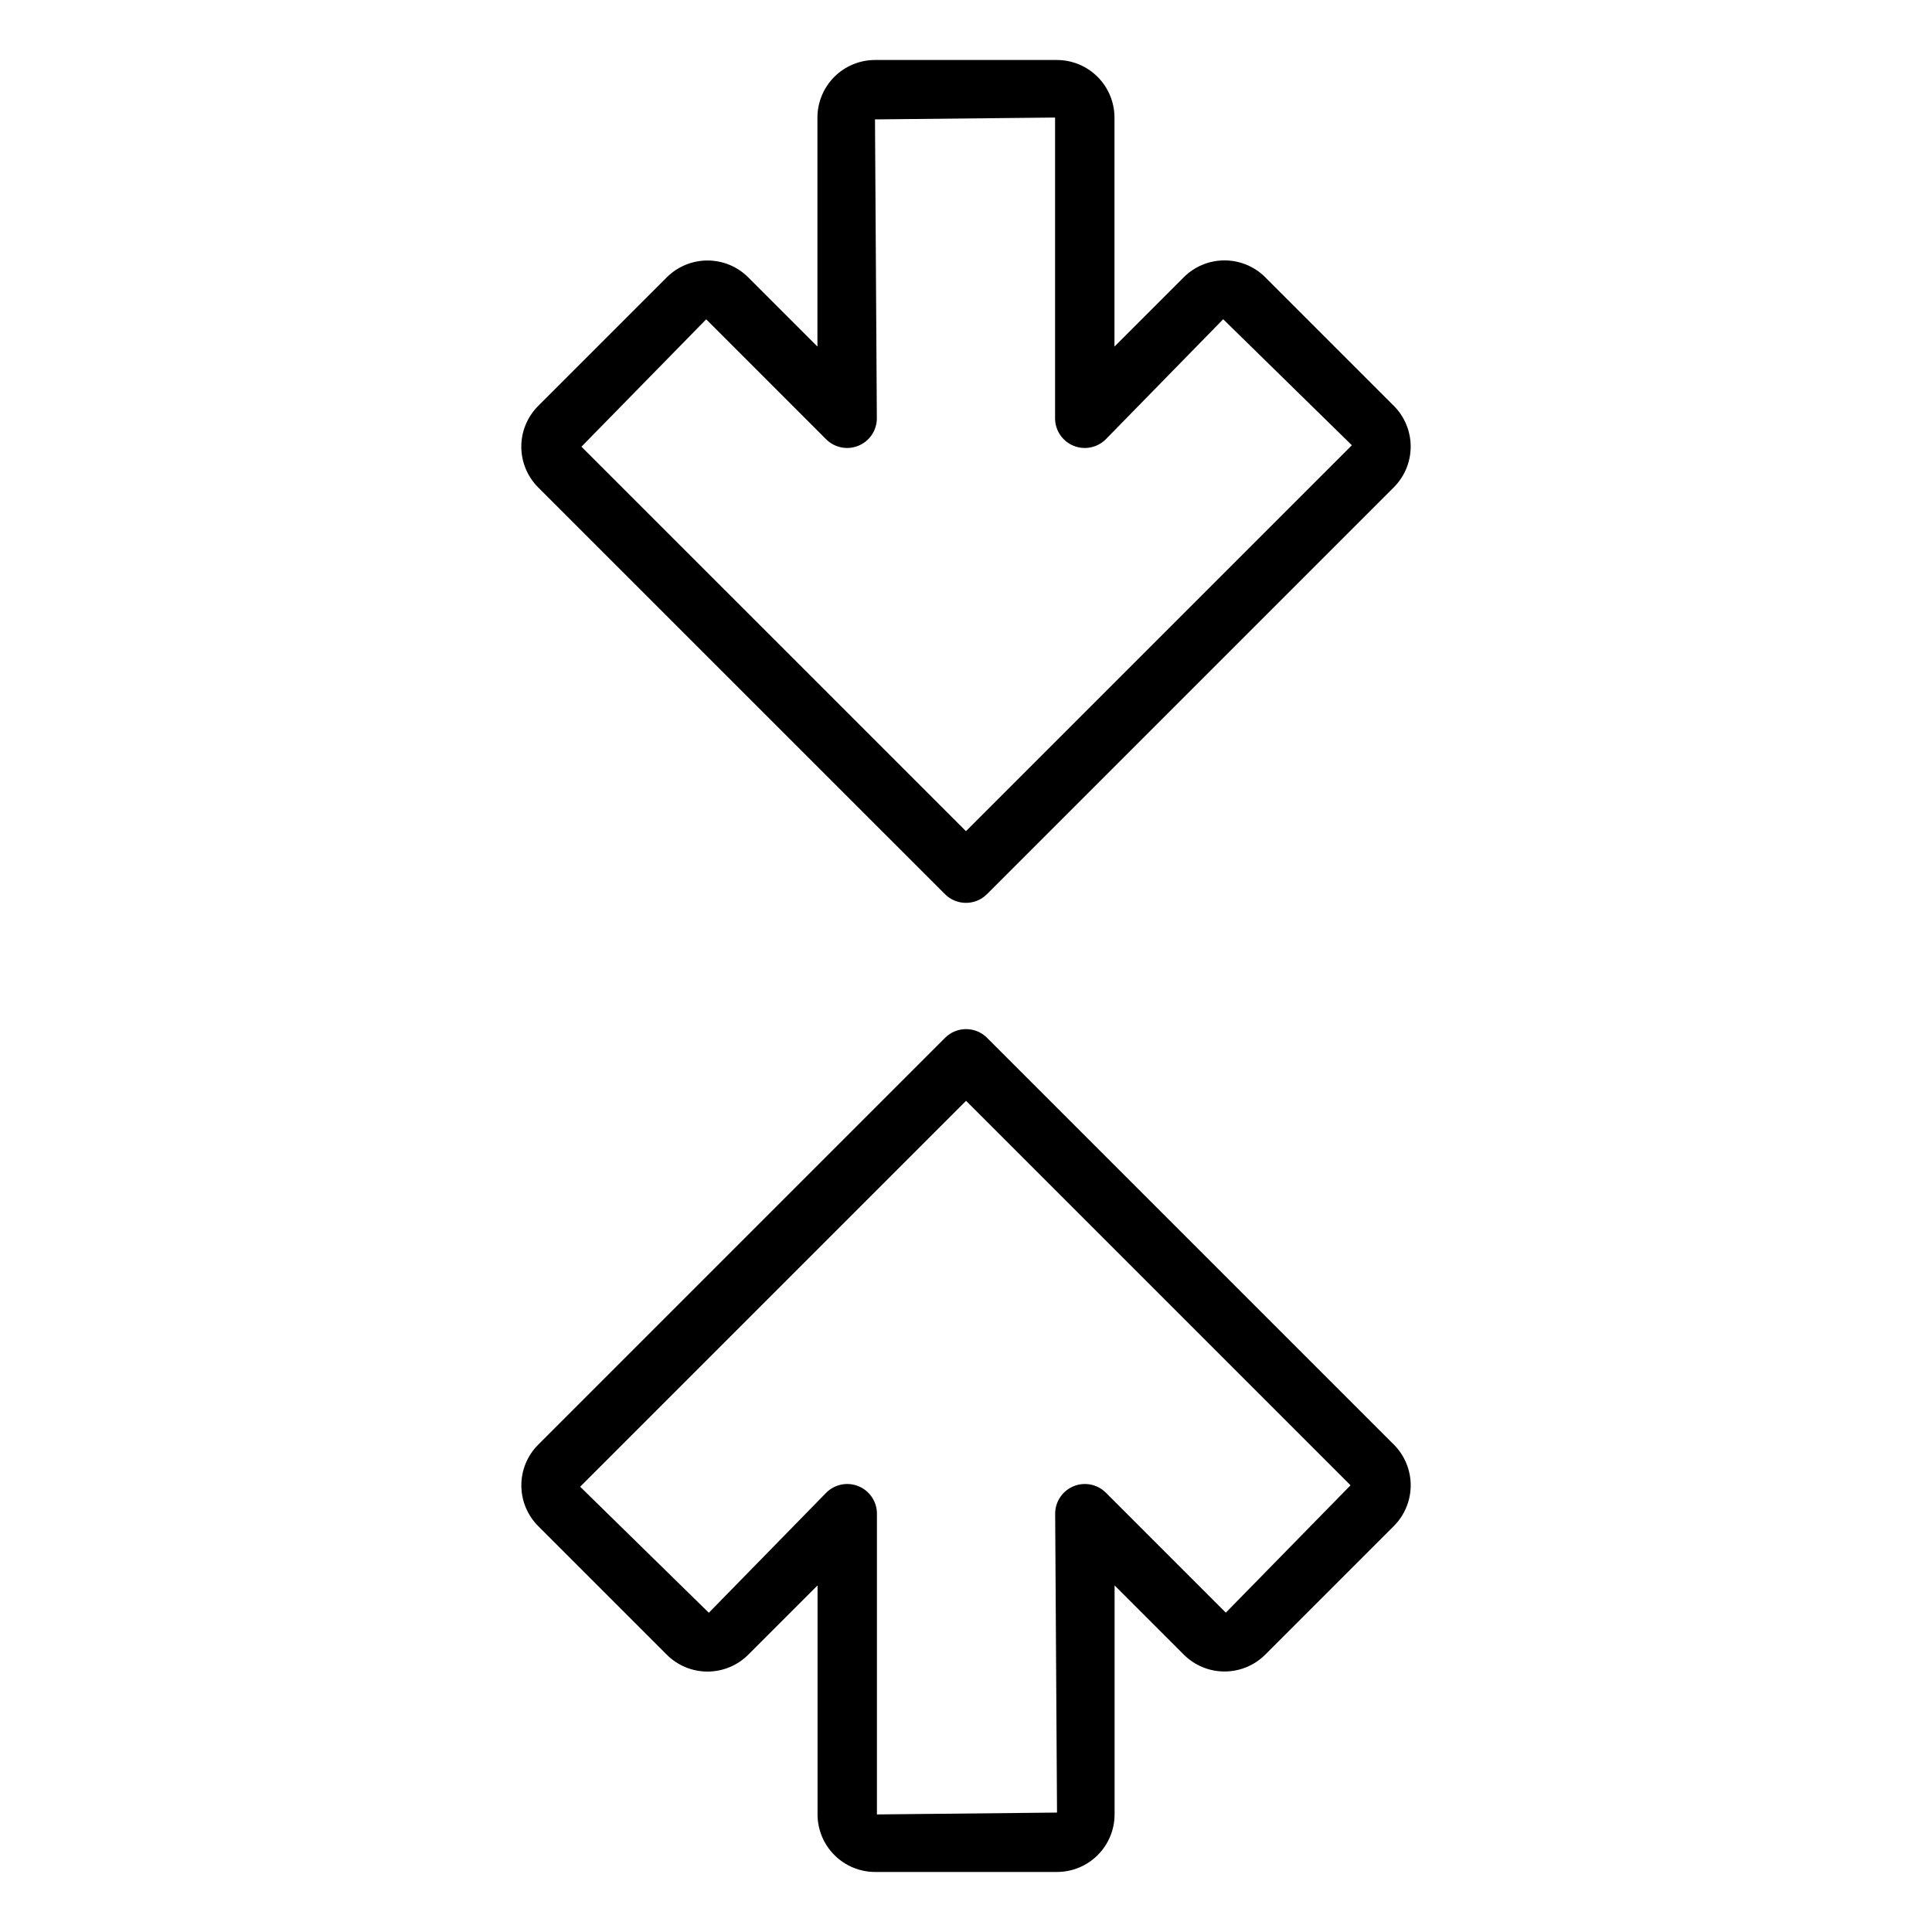 <?xml version="1.0" encoding="UTF-8"?>
<!-- Uploaded to: ICON Repo, www.iconrepo.com, Generator: ICON Repo Mixer Tools -->
<svg fill="#000000" width="800px" height="800px" version="1.1" viewBox="144 144 512 512" xmlns="http://www.w3.org/2000/svg">
 <path d="m513.39 526.84-107.81-107.81c-3.074-3.07-8.055-3.07-11.129 0l-107.83 107.83c-2.856 2.859-4.461 6.738-4.461 10.781 0 4.047 1.605 7.922 4.461 10.785l34.102 34.102c2.863 2.856 6.738 4.457 10.781 4.457 4.043-0.004 7.918-1.605 10.781-4.461l18.375-18.375v60.688l-0.004 0.004c0.008 4.043 1.617 7.922 4.477 10.777 2.859 2.859 6.734 4.469 10.777 4.473h48.215c4.043-0.004 7.922-1.613 10.781-4.473 2.859-2.859 4.465-6.734 4.473-10.777v-60.691l18.352 18.352h-0.004c2.863 2.856 6.742 4.461 10.785 4.461 4.043 0 7.922-1.605 10.785-4.461l34.102-34.102c2.852-2.863 4.453-6.742 4.453-10.781 0-4.043-1.605-7.922-4.457-10.781zm-44.535 44.531-31.789-31.793v0.004c-2.25-2.254-5.637-2.926-8.578-1.707s-4.859 4.09-4.859 7.273l0.492 79.203-47.723 0.492v-79.695c0-3.184-1.918-6.055-4.859-7.273s-6.328-0.547-8.578 1.707l-31.113 31.816-34.102-33.402 102.27-102.27 101.89 101.89zm-74.43-190.41c3.074 3.074 8.059 3.074 11.133 0l107.83-107.83c2.856-2.863 4.457-6.742 4.457-10.785 0-4.043-1.602-7.922-4.457-10.785l-34.102-34.102c-2.863-2.856-6.742-4.457-10.785-4.453-4.039 0-7.918 1.602-10.781 4.457l-18.375 18.375 0.004-60.691c-0.008-4.043-1.613-7.918-4.473-10.777s-6.738-4.469-10.781-4.473h-48.215c-4.043 0.004-7.922 1.613-10.781 4.473-2.856 2.859-4.465 6.734-4.473 10.777v60.691l-18.352-18.352 0.004 0.004c-2.863-2.856-6.742-4.457-10.785-4.457-4.043 0-7.922 1.602-10.785 4.457l-34.102 34.102c-2.852 2.863-4.457 6.742-4.457 10.781 0 4.043 1.605 7.922 4.457 10.781zm-63.277-152.34 31.789 31.793c2.25 2.25 5.637 2.922 8.578 1.703 2.941-1.219 4.859-4.086 4.859-7.269l-0.492-79.207 47.723-0.492v79.699c0 3.184 1.918 6.055 4.859 7.269 2.941 1.219 6.328 0.547 8.582-1.703l31.113-31.816 34.102 33.398-102.27 102.27-101.9-101.89z"/>
</svg>